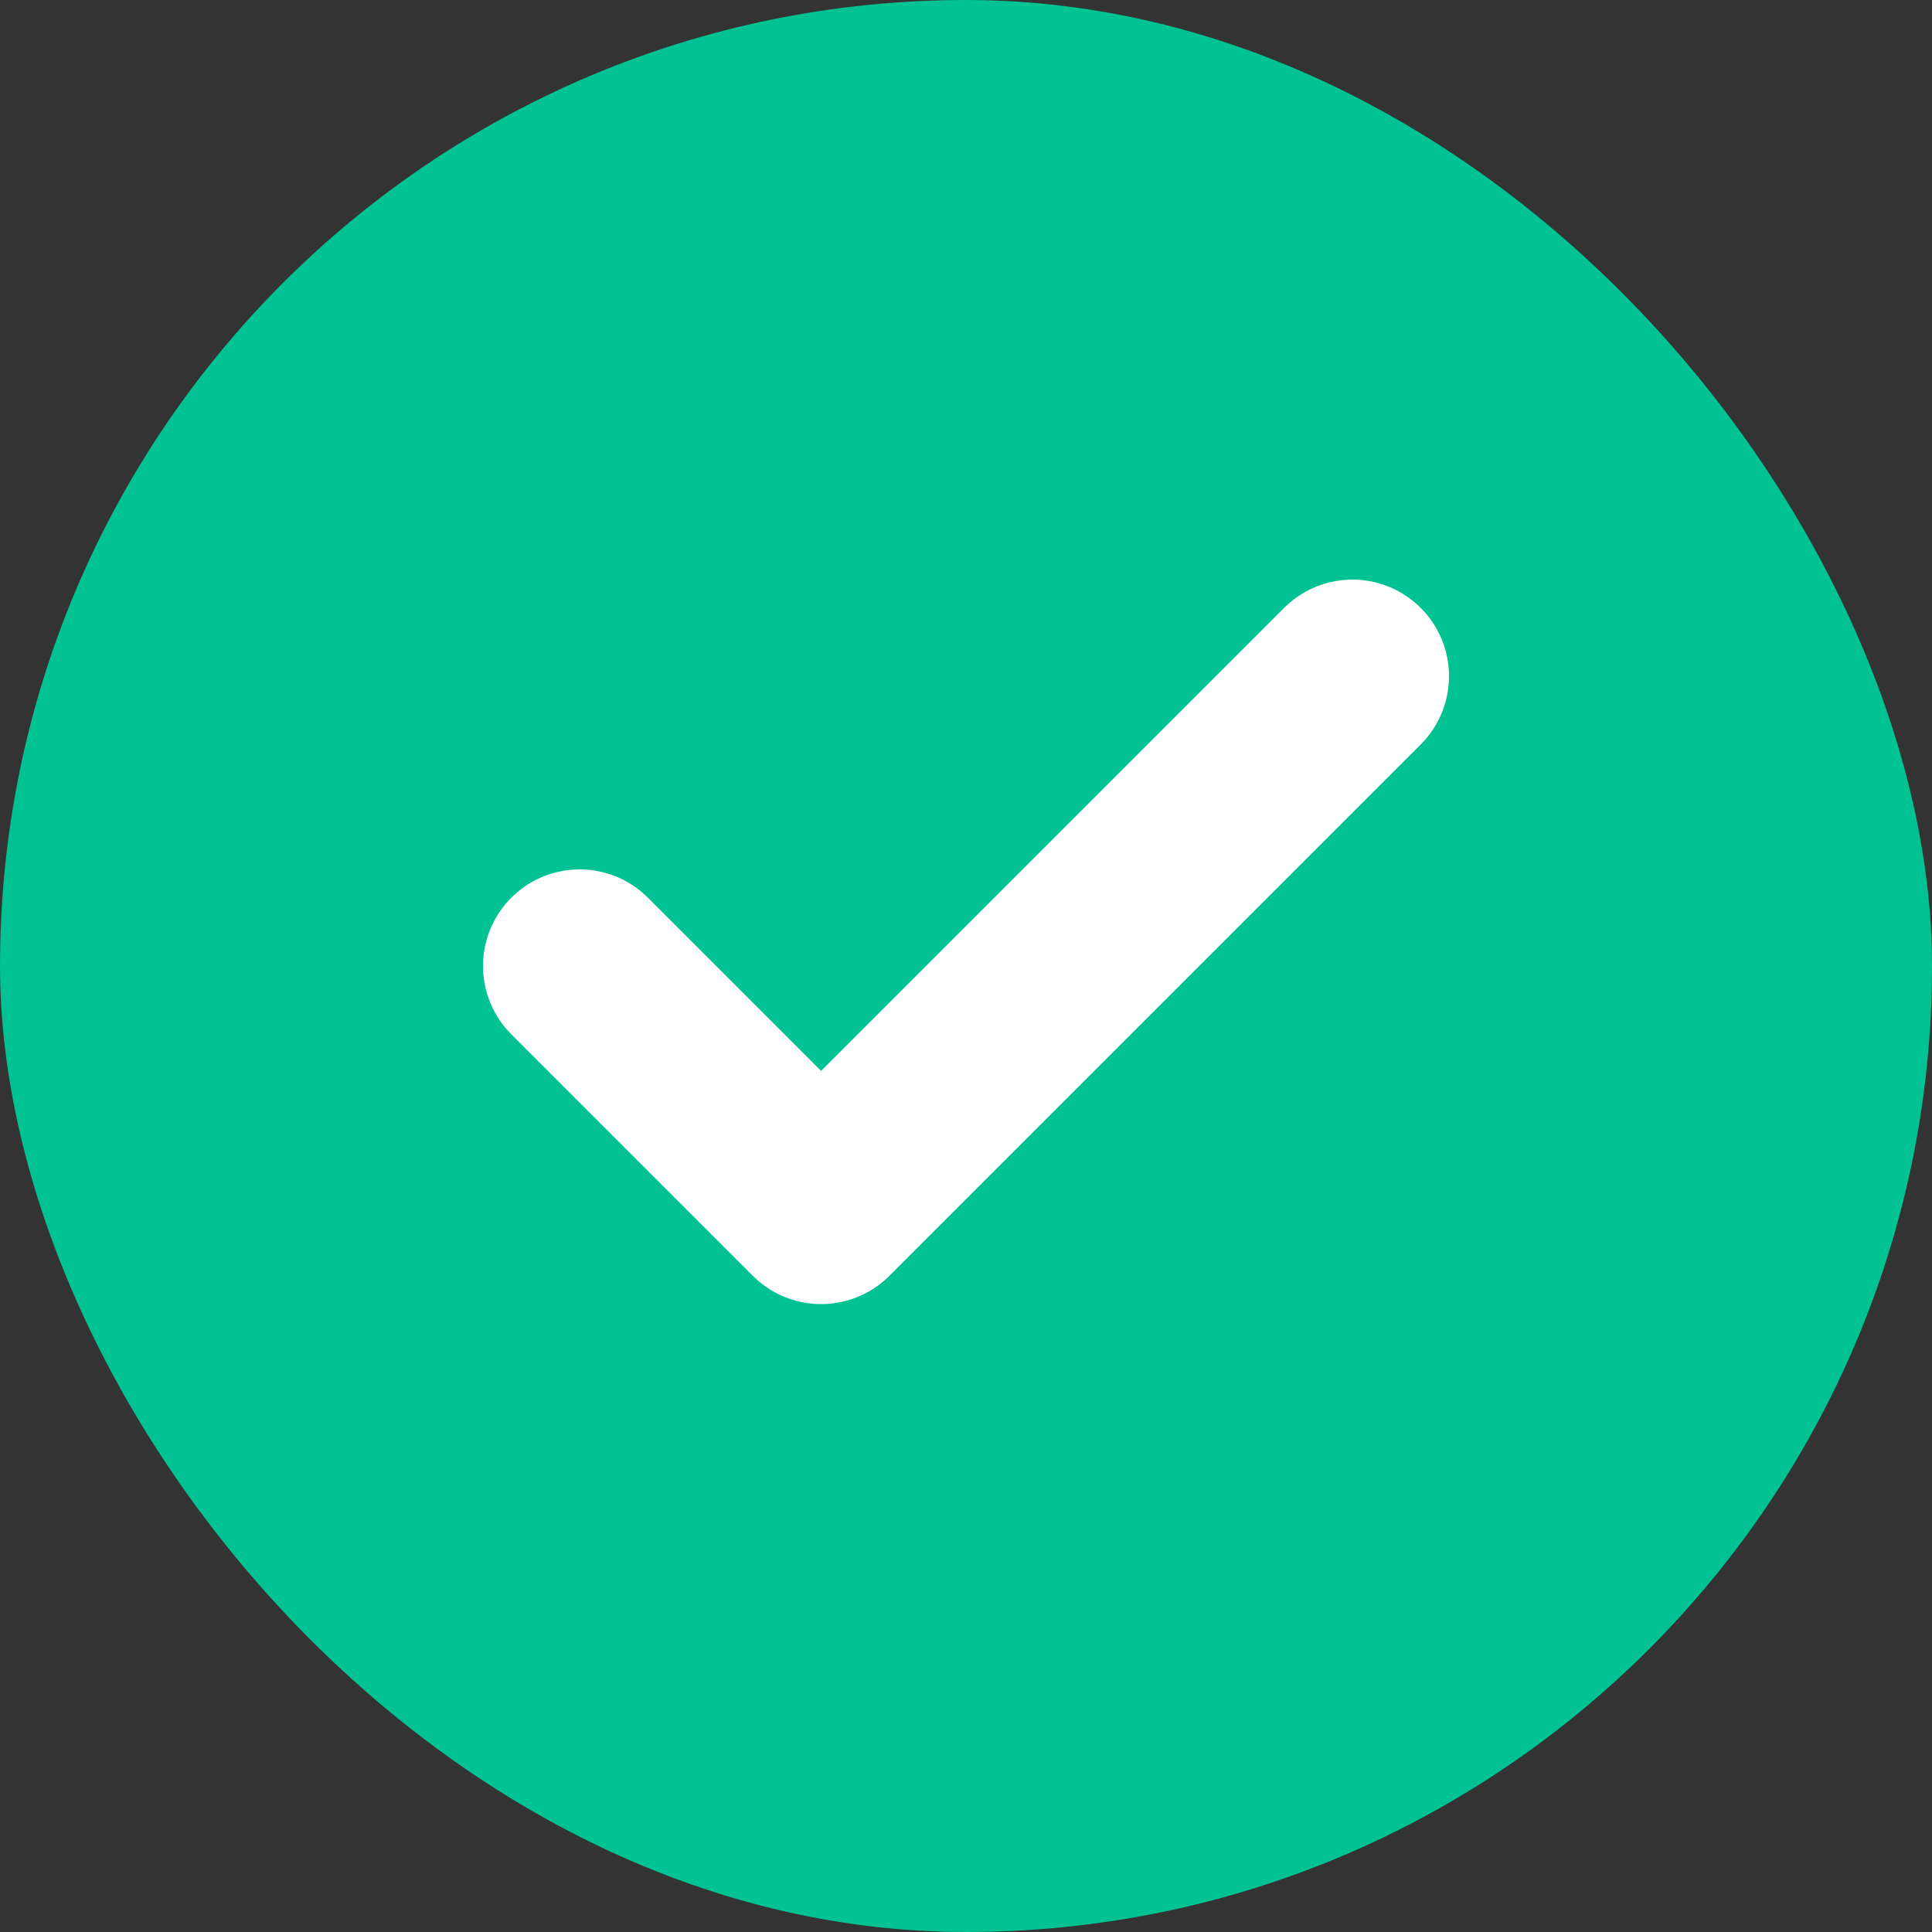 <svg fill="none" height="20" viewBox="0 0 20 20" width="20" xmlns="http://www.w3.org/2000/svg"><rect x="0" y="0" width="20" height="20" fill="#333333" stroke="none"/><rect fill="#00c292" height="20" rx="10" width="20"/><path d="m14 7-5.5 5.5-2.5-2.5" stroke="#fff" stroke-linecap="round" stroke-linejoin="round" stroke-width="2"/></svg>